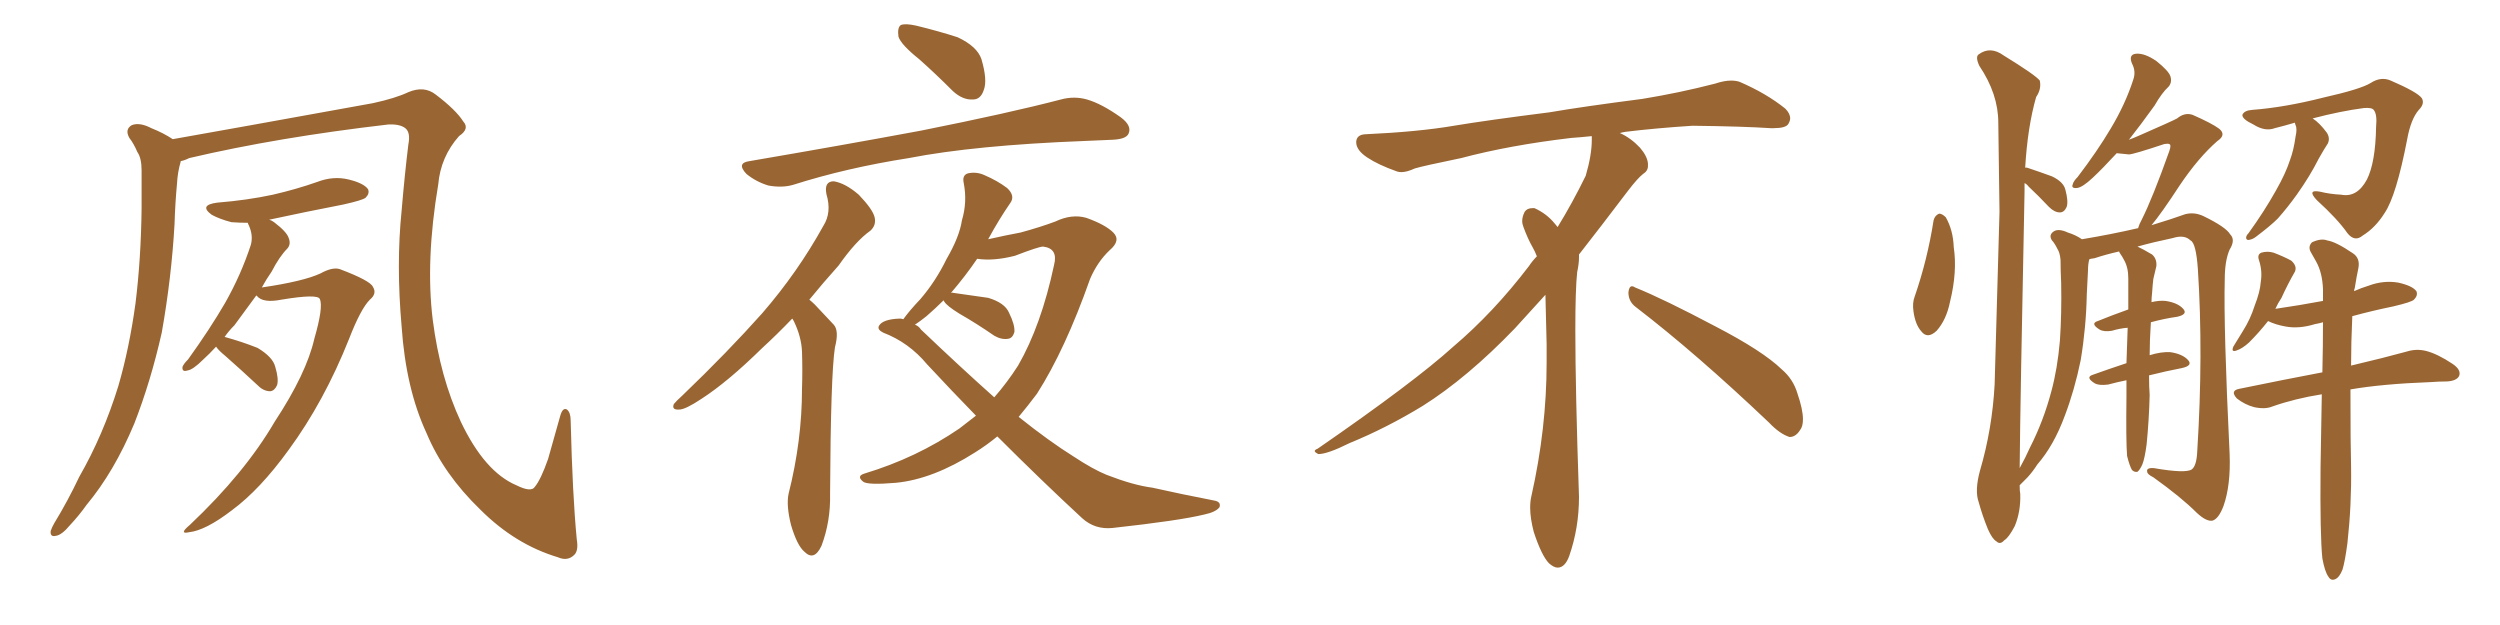 <svg xmlns="http://www.w3.org/2000/svg" xmlns:xlink="http://www.w3.org/1999/xlink" width="600" height="150"><path fill="#996633" padding="10" d="M41.46 33.40L41.46 33.40Q54.79 31.05 89.50 24.76L89.50 24.76Q94.92 23.58 98.00 22.12L98.00 22.12Q101.81 20.51 104.59 22.71L104.59 22.71Q109.42 26.37 111.18 29.15L111.18 29.15Q112.79 30.91 110.16 32.67L110.16 32.67Q105.76 37.65 105.18 44.24L105.18 44.24Q102.10 62.55 103.86 76.76L103.86 76.76Q105.62 90.53 110.60 101.22L110.60 101.22Q116.31 113.23 123.93 116.46L123.93 116.46Q127.44 118.21 128.32 116.89L128.32 116.89Q129.79 115.14 131.54 110.16L131.54 110.16Q133.01 105.03 134.47 99.76L134.47 99.76Q135.06 97.71 136.08 98.29L136.08 98.29Q136.96 99.02 136.96 100.93L136.96 100.93Q137.40 118.95 138.43 129.49L138.43 129.49Q138.87 132.13 137.84 133.15L137.84 133.15Q136.23 134.77 133.89 133.74L133.89 133.74Q123.63 130.66 115.28 122.31L115.28 122.31Q106.49 113.82 102.39 104.00L102.39 104.00Q97.41 93.31 96.39 78.37L96.39 78.37Q95.07 63.43 96.39 50.54L96.39 50.54Q97.12 41.89 98.00 34.72L98.00 34.72Q98.58 31.79 97.27 30.76L97.27 30.76Q95.95 29.74 93.16 29.88L93.16 29.88Q66.65 32.96 45.41 37.94L45.41 37.94Q44.24 38.53 43.36 38.67L43.36 38.67Q43.36 38.67 43.36 38.82L43.36 38.82Q42.63 41.31 42.48 44.09L42.48 44.09Q42.04 48.78 41.89 53.76L41.89 53.76Q41.16 66.65 38.82 79.83L38.82 79.83Q36.18 91.55 32.23 101.66L32.23 101.66Q27.39 113.23 20.80 121.14L20.80 121.14Q19.04 123.63 16.85 125.98L16.85 125.98Q14.79 128.47 13.33 128.61L13.33 128.61Q12.01 128.91 12.16 127.44L12.16 127.44Q12.45 126.56 13.04 125.54L13.04 125.54Q16.26 120.26 19.04 114.40L19.04 114.40Q24.76 104.44 28.42 92.58L28.42 92.58Q31.05 83.50 32.52 72.80L32.52 72.80Q33.84 62.11 33.98 50.10L33.98 50.10Q33.98 44.97 33.98 40.87L33.98 40.87Q33.98 37.94 32.96 36.47L32.96 36.47Q32.08 34.42 31.05 33.11L31.05 33.11Q29.88 31.05 31.64 30.03L31.64 30.03Q33.54 29.30 36.33 30.76L36.33 30.76Q39.26 31.93 41.46 33.40ZM51.86 83.20L51.86 83.20L51.86 83.20Q50.24 84.96 48.78 86.28L48.78 86.28Q46.29 88.77 44.97 88.92L44.97 88.92Q43.65 89.36 43.80 88.04L43.80 88.04Q44.09 87.30 45.12 86.28L45.12 86.28Q50.39 78.96 54.05 72.66L54.05 72.66Q57.86 65.92 60.21 58.74L60.21 58.74Q60.79 56.54 59.77 54.20L59.77 54.20Q59.47 53.61 59.47 53.47L59.47 53.47Q57.42 53.47 55.52 53.32L55.52 53.32Q52.73 52.59 50.83 51.56L50.83 51.56Q47.61 49.22 52.15 48.63L52.15 48.63Q59.33 48.05 65.48 46.73L65.48 46.73Q71.19 45.41 76.17 43.65L76.17 43.65Q79.98 42.19 83.64 43.07L83.64 43.07Q87.30 43.95 88.33 45.41L88.33 45.41Q88.77 46.44 87.74 47.46L87.74 47.46Q87.01 48.05 82.47 49.07L82.47 49.07Q73.39 50.83 64.60 52.73L64.60 52.73Q65.19 52.88 65.77 53.32L65.77 53.32Q68.85 55.66 69.29 57.13L69.29 57.13Q69.87 58.59 68.99 59.62L68.99 59.62Q67.09 61.52 65.19 65.19L65.19 65.19Q63.87 67.09 62.84 68.99L62.84 68.99Q72.80 67.53 76.90 65.63L76.90 65.63Q79.83 64.01 81.59 64.60L81.59 64.60Q88.92 67.38 89.50 68.85L89.50 68.85Q90.53 70.46 88.77 71.92L88.77 71.92Q86.57 74.12 83.79 81.30L83.79 81.30Q77.78 96.39 69.29 107.96L69.29 107.96Q62.40 117.48 55.66 122.46L55.66 122.46Q49.37 127.29 45.41 127.73L45.41 127.73Q42.77 128.32 45.56 125.98L45.56 125.98Q58.74 113.53 65.92 101.22L65.92 101.22Q73.54 89.65 75.44 81.30L75.44 81.30Q77.64 73.68 76.76 71.78L76.76 71.78Q76.32 70.46 67.53 71.92L67.53 71.92Q63.13 72.80 61.67 71.04L61.67 71.04Q61.52 70.90 61.52 70.90L61.52 70.90Q58.59 74.85 56.25 78.08L56.25 78.08Q54.93 79.39 53.91 80.86L53.91 80.86Q58.15 82.03 61.82 83.50L61.82 83.50Q65.48 85.69 66.06 88.04L66.06 88.04Q66.94 90.97 66.50 92.43L66.50 92.43Q65.92 93.75 64.89 93.90L64.89 93.90Q63.28 93.90 61.96 92.58L61.96 92.58Q57.71 88.62 54.05 85.40L54.05 85.40Q52.44 84.08 51.86 83.20ZM220.61 14.21L220.61 14.21Q216.21 10.69 215.63 8.79L215.63 8.79Q215.33 6.59 216.21 6.01L216.21 6.01Q217.24 5.57 219.87 6.15L219.87 6.15Q225.29 7.47 229.83 8.94L229.83 8.94Q234.52 11.13 235.55 14.21L235.55 14.21Q237.01 19.19 236.13 21.53L236.13 21.53Q235.40 23.88 233.50 23.88L233.50 23.88Q231.01 24.02 228.66 21.83L228.66 21.83Q224.56 17.72 220.61 14.21ZM179.88 38.67L179.88 38.67Q202.15 34.86 221.04 31.35L221.04 31.35Q242.29 27.10 254.59 23.88L254.59 23.88Q257.81 23.00 260.89 23.88L260.89 23.88Q264.40 24.90 268.95 28.13L268.95 28.13Q271.73 30.18 270.85 32.08L270.85 32.08Q270.26 33.40 267.04 33.54L267.04 33.54Q263.82 33.69 260.16 33.84L260.16 33.84Q233.94 34.86 218.12 37.94L218.12 37.94Q203.17 40.28 190.28 44.38L190.28 44.38Q187.65 45.12 184.42 44.53L184.42 44.53Q181.49 43.65 179.15 41.75L179.15 41.75Q176.66 39.11 179.88 38.67ZM190.14 76.46L190.14 76.46Q186.33 80.42 182.81 83.64L182.81 83.64Q174.76 91.55 168.46 95.65L168.46 95.65Q164.50 98.29 163.04 98.29L163.04 98.29Q161.13 98.44 161.72 96.97L161.72 96.97Q162.30 96.24 163.77 94.92L163.77 94.92Q174.61 84.52 182.96 75.15L182.96 75.15Q191.46 65.33 197.61 54.20L197.61 54.20Q199.66 50.98 198.34 46.58L198.34 46.58Q197.75 43.51 200.10 43.51L200.10 43.51Q202.88 43.95 206.10 46.73L206.10 46.73Q209.47 50.24 209.91 52.15L209.91 52.15Q210.35 54.05 208.89 55.37L208.89 55.37Q205.37 57.86 201.27 63.72L201.27 63.72Q197.46 67.97 194.24 71.92L194.24 71.92Q194.97 72.51 195.56 73.10L195.56 73.10Q197.46 75.15 200.10 77.93L200.10 77.93Q201.42 79.39 200.39 83.35L200.39 83.35Q199.37 89.79 199.22 118.51L199.22 118.51Q199.37 125.10 197.17 130.96L197.17 130.96Q195.41 134.77 193.07 132.42L193.07 132.42Q191.31 130.96 189.84 125.98L189.84 125.98Q188.67 121.29 189.26 118.51L189.26 118.51Q192.48 105.76 192.48 93.31L192.48 93.31Q192.63 88.92 192.48 84.38L192.48 84.38Q192.33 80.86 190.58 77.20L190.58 77.20Q190.28 76.61 190.14 76.46ZM239.36 104.74L239.36 104.74Q236.87 106.79 234.08 108.54L234.08 108.54Q223.97 114.99 215.04 115.87L215.04 115.87Q208.15 116.46 207.13 115.58L207.13 115.58Q205.52 114.26 207.42 113.67L207.42 113.67Q220.02 109.86 230.27 102.83L230.27 102.83Q232.32 101.22 234.23 99.76L234.23 99.76Q228.37 93.75 222.51 87.45L222.51 87.45Q218.12 82.18 211.96 79.83L211.96 79.83Q210.50 79.10 210.94 78.22L210.94 78.22Q211.82 76.61 215.92 76.46L215.92 76.46Q216.36 76.46 216.80 76.61L216.80 76.61Q218.26 74.56 220.90 71.78L220.90 71.78Q224.56 67.53 227.20 62.11L227.20 62.11Q230.27 56.84 230.86 52.88L230.86 52.88Q232.18 48.49 231.30 43.95L231.30 43.95Q230.86 42.04 232.32 41.60L232.32 41.60Q234.38 41.16 236.28 42.04L236.28 42.04Q239.36 43.36 241.70 45.12L241.70 45.12Q243.75 47.02 242.43 48.78L242.43 48.78Q239.79 52.59 237.16 57.42L237.16 57.42Q241.70 56.40 244.92 55.81L244.92 55.81Q249.76 54.49 253.27 53.17L253.27 53.17Q257.23 51.27 260.74 52.29L260.74 52.29Q265.28 53.91 267.19 55.81L267.19 55.81Q269.09 57.71 266.31 60.06L266.31 60.06Q263.38 62.84 261.62 66.94L261.62 66.94Q255.62 83.94 248.88 94.48L248.88 94.48Q246.68 97.41 244.48 100.05L244.48 100.05Q251.81 105.91 257.67 109.57L257.67 109.57Q262.35 112.65 265.58 113.96L265.58 113.96Q272.02 116.46 276.56 117.04L276.56 117.04Q283.74 118.65 291.36 120.12L291.36 120.12Q293.12 120.41 292.68 121.73L292.68 121.73Q291.80 122.90 289.01 123.49L289.01 123.49Q283.01 124.95 267.04 126.71L267.04 126.71Q262.79 127.15 259.72 124.37L259.72 124.37Q250.05 115.43 239.36 104.74ZM221.04 79.10L221.04 79.10L221.04 79.10Q230.57 88.18 238.62 95.36L238.62 95.36Q241.70 91.85 244.34 87.74L244.34 87.74Q249.90 78.08 252.98 63.57L252.98 63.57Q254.00 59.62 250.34 59.18L250.34 59.18Q249.32 59.18 243.60 61.38L243.60 61.38Q238.48 62.70 234.52 62.11L234.52 62.11Q231.74 66.21 228.22 70.31L228.22 70.31Q228.52 70.17 228.96 70.31L228.96 70.31Q233.20 70.90 237.16 71.48L237.16 71.48Q241.11 72.66 242.14 75L242.14 75Q243.60 77.93 243.46 79.69L243.46 79.69Q243.02 81.15 241.99 81.30L241.99 81.30Q240.38 81.59 238.62 80.57L238.62 80.57Q234.38 77.64 230.27 75.29L230.27 75.29Q227.20 73.39 226.61 72.36L226.61 72.36Q226.46 72.07 226.46 72.07L226.46 72.07Q224.56 73.97 222.36 75.88L222.36 75.88Q220.90 77.05 219.58 77.93L219.58 77.93Q220.46 78.22 221.04 79.10ZM392.58 73.68L392.58 73.68Q390.82 72.36 390.82 70.17L390.82 70.17Q390.97 68.70 391.70 68.70L391.70 68.70Q391.99 68.70 392.43 68.99L392.43 68.99Q399.32 71.78 411.77 78.37L411.77 78.37Q423.05 84.23 427.59 88.62L427.59 88.62Q430.37 90.97 431.40 94.48L431.40 94.48Q432.71 98.29 432.71 100.63L432.71 100.63Q432.71 102.39 431.98 103.27L431.98 103.27Q430.96 104.88 429.49 104.88L429.49 104.88Q427.15 104.15 424.51 101.37L424.51 101.37Q407.08 84.81 392.58 73.68ZM382.03 33.54L382.03 33.54L382.03 32.67Q379.25 32.96 377.05 33.11L377.05 33.11Q362.26 34.86 350.68 37.94L350.68 37.94Q341.46 39.84 339.55 40.43L339.55 40.43Q337.65 41.31 336.33 41.31L336.33 41.31Q335.74 41.31 335.30 41.16L335.30 41.16Q330.76 39.55 328.13 37.79L328.13 37.79Q325.49 36.04 325.49 34.13L325.49 34.13L325.49 33.98Q325.63 32.37 327.54 32.23L327.54 32.23Q340.43 31.64 348.93 30.18L348.93 30.18Q356.84 28.86 371.92 26.95L371.92 26.95Q379.54 25.63 394.19 23.73L394.19 23.73Q403.13 22.27 411.62 20.07L411.62 20.07Q413.82 19.34 415.43 19.34L415.43 19.34Q416.60 19.34 417.48 19.63L417.48 19.63Q423.93 22.41 428.47 26.07L428.47 26.07Q429.64 27.25 429.64 28.42L429.64 28.42Q429.64 29.00 429.20 29.74L429.20 29.74Q428.61 30.76 425.68 30.76L425.68 30.76L424.95 30.76Q418.21 30.32 406.20 30.18L406.20 30.18Q397.27 30.76 390.09 31.64L390.09 31.64Q389.21 31.79 388.77 31.93L388.77 31.93Q391.41 33.11 393.60 35.45L393.60 35.45Q395.36 37.50 395.51 39.26L395.51 39.26L395.51 39.84Q395.51 41.02 394.34 41.75L394.34 41.75Q393.02 42.77 390.67 45.85L390.67 45.85Q384.23 54.35 378.96 61.08L378.96 61.08L378.96 61.82Q378.96 63.28 378.52 65.33L378.52 65.33Q378.08 69.43 378.08 79.25L378.08 79.25Q378.08 93.46 378.96 119.24L378.96 119.24Q378.96 126.71 376.61 133.45L376.61 133.45Q375.59 136.23 373.83 136.23L373.83 136.23Q372.95 136.23 371.78 135.21L371.78 135.21Q370.02 133.45 368.12 127.73L368.12 127.73Q367.24 124.37 367.24 121.88L367.24 121.88Q367.24 120.26 367.53 119.09L367.53 119.09Q371.19 102.83 371.19 87.01L371.19 87.01L371.19 82.62Q371.04 76.61 370.90 70.75L370.90 70.75Q366.80 75.29 363.57 78.81L363.57 78.81Q352.15 90.67 341.46 97.41L341.46 97.41Q332.81 102.69 323.88 106.35L323.88 106.35Q318.60 108.98 316.41 108.98L316.41 108.98Q315.53 108.54 315.53 108.25L315.53 108.25Q315.53 107.96 316.26 107.67L316.26 107.67Q339.40 91.70 348.78 83.20L348.78 83.20Q358.45 75 366.94 63.87L366.94 63.87Q367.82 62.55 368.85 61.52L368.85 61.52Q368.41 60.35 367.82 59.33L367.82 59.33Q366.65 57.28 365.63 54.49L365.63 54.49Q365.33 53.76 365.33 53.03L365.33 53.03Q365.33 52.00 365.92 50.83L365.92 50.83Q366.50 49.95 367.82 49.95L367.82 49.95L368.26 49.95Q371.19 51.27 373.10 53.61L373.10 53.61Q373.39 53.91 373.83 54.49L373.83 54.49Q377.34 48.78 380.57 42.19L380.57 42.19Q382.03 37.21 382.03 33.54ZM464.06 52.88L464.06 52.88Q464.36 51.71 465.38 51.27L465.38 51.27Q466.11 51.27 466.99 52.15L466.99 52.15Q468.75 55.22 468.90 59.33L468.90 59.33Q469.78 65.19 468.02 72.36L468.02 72.36Q467.14 76.76 464.79 79.39L464.79 79.39Q462.60 81.45 461.13 79.54L461.13 79.54Q459.67 77.93 459.23 74.71L459.23 74.71Q458.94 72.66 459.52 71.19L459.52 71.19Q462.60 62.26 464.06 52.88ZM515.77 90.09L515.77 90.09Q515.77 93.02 515.92 94.78L515.92 94.78Q515.77 100.78 515.19 106.64L515.19 106.64Q514.75 110.01 514.16 111.47L514.16 111.47Q513.57 112.79 512.99 113.23L512.99 113.23Q512.26 113.38 511.67 112.79L511.67 112.79Q511.08 111.77 510.50 109.42L510.50 109.42Q510.21 105.76 510.35 95.07L510.35 95.07Q510.35 93.02 510.35 91.26L510.35 91.26Q508.15 91.70 505.96 92.29L505.96 92.29Q503.76 92.58 502.73 91.99L502.73 91.99Q500.39 90.53 502.29 89.94L502.29 89.94Q505.96 88.62 510.35 87.16L510.35 87.16Q510.50 82.32 510.64 78.66L510.64 78.66Q508.74 78.81 506.84 79.39L506.84 79.39Q504.93 79.69 503.91 79.10L503.91 79.10Q501.56 77.64 503.47 77.05L503.47 77.05Q506.69 75.73 510.79 74.27L510.79 74.27Q510.79 70.02 510.79 66.80L510.79 66.80Q510.79 64.16 509.77 62.40L509.77 62.40Q509.33 61.52 508.89 60.94L508.89 60.94Q508.59 60.50 508.59 60.35L508.59 60.35Q505.37 61.08 502.73 61.96L502.73 61.96Q501.56 62.11 501.42 62.26L501.42 62.26Q501.12 63.43 501.12 64.89L501.12 64.89Q500.98 67.53 500.83 70.61L500.83 70.61Q500.68 78.52 499.37 86.43L499.37 86.43Q497.90 93.60 495.56 99.76L495.56 99.76Q492.92 106.93 488.96 111.47L488.96 111.47Q487.94 113.09 486.62 114.55L486.62 114.55Q485.30 115.87 484.72 116.46L484.72 116.46Q484.72 117.92 484.86 118.51L484.86 118.51Q485.01 122.75 483.54 126.27L483.54 126.27Q482.08 129.05 481.05 129.64L481.05 129.64Q480.03 130.81 479.15 129.93L479.15 129.93Q478.13 129.35 477.10 127.00L477.10 127.00Q475.78 123.78 474.90 120.56L474.90 120.56Q473.88 117.77 475.20 112.94L475.20 112.94Q478.13 102.98 478.71 92.29L478.71 92.29Q479.30 70.75 479.88 50.83L479.88 50.83Q479.74 39.55 479.59 29.44L479.59 29.44Q479.59 22.56 475.05 15.82L475.05 15.82Q474.02 13.62 474.90 13.04L474.90 13.04Q477.69 10.99 480.91 13.33L480.91 13.33Q488.53 18.02 489.55 19.34L489.55 19.34Q489.99 21.39 488.67 23.29L488.67 23.29Q486.62 30.47 486.04 40.28L486.04 40.28Q486.18 40.14 486.62 40.28L486.62 40.28Q489.70 41.31 492.48 42.33L492.48 42.33Q495.26 43.65 495.70 45.56L495.70 45.56Q496.44 48.34 496.00 49.66L496.00 49.66Q495.41 50.98 494.38 50.98L494.38 50.98Q493.07 50.98 491.75 49.66L491.75 49.66Q489.26 47.02 486.91 44.82L486.91 44.82Q486.33 44.09 485.89 43.95L485.89 43.95Q485.89 44.97 485.89 46.00L485.89 46.00Q484.86 96.53 484.72 112.35L484.72 112.35Q486.18 109.72 487.21 107.37L487.21 107.37Q490.43 101.07 492.33 93.90L492.33 93.90Q493.80 88.48 494.38 81.74L494.38 81.74Q494.82 75.15 494.68 67.97L494.68 67.97Q494.53 64.75 494.53 62.40L494.53 62.40Q494.38 60.64 493.80 59.77L493.80 59.77Q493.07 58.30 492.48 57.71L492.48 57.71Q491.60 56.40 492.92 55.52L492.92 55.52Q494.09 54.79 496.29 55.81L496.29 55.81Q498.19 56.40 499.66 57.42L499.66 57.42Q506.69 56.25 512.99 54.79L512.99 54.79Q512.99 54.79 513.13 54.79L513.13 54.79Q513.43 53.76 514.01 52.73L514.01 52.73Q516.65 47.46 520.61 36.33L520.61 36.33Q521.19 34.72 520.61 34.57L520.61 34.57Q520.31 34.42 519.43 34.57L519.43 34.57Q511.96 37.06 510.94 37.06L510.94 37.06Q509.33 36.91 508.01 36.77L508.01 36.77Q504.64 40.43 502.29 42.63L502.29 42.63Q499.80 44.97 498.49 45.12L498.49 45.12Q497.02 45.26 497.46 44.24L497.46 44.24Q497.61 43.51 498.63 42.48L498.63 42.48Q503.32 36.33 506.54 30.91L506.54 30.91Q510.06 25.05 511.96 19.19L511.96 19.19Q512.70 17.14 511.67 15.23L511.67 15.23Q510.79 13.04 512.70 12.89L512.70 12.89Q514.75 12.74 517.53 14.65L517.53 14.65Q520.46 16.99 520.90 18.31L520.90 18.31Q521.34 19.78 520.46 20.80L520.46 20.80Q518.85 22.27 517.09 25.34L517.09 25.34Q513.72 30.03 510.94 33.54L510.94 33.54Q512.11 33.11 513.43 32.52L513.43 32.52Q521.48 29.00 522.51 28.42L522.51 28.42Q524.27 26.95 526.17 27.54L526.17 27.54Q530.86 29.59 532.62 30.91L532.62 30.91Q534.38 32.37 532.18 33.84L532.18 33.84Q527.64 37.79 523.10 44.53L523.10 44.53Q518.70 51.27 516.36 54.05L516.36 54.05Q521.63 52.44 524.41 51.42L524.41 51.42Q526.61 50.83 528.81 51.86L528.81 51.86Q534.23 54.49 535.25 56.25L535.25 56.25Q536.57 57.57 535.11 59.91L535.11 59.91Q533.94 62.55 533.94 67.09L533.94 67.09Q533.64 78.52 535.11 108.98L535.11 108.98Q535.40 116.46 533.64 121.44L533.64 121.44Q532.47 124.51 531.01 124.95L531.01 124.95Q529.54 125.24 527.20 123.05L527.20 123.05Q523.54 119.38 516.80 114.55L516.80 114.55Q515.33 113.82 515.33 113.23L515.33 113.23Q515.04 112.21 516.94 112.35L516.94 112.35Q524.56 113.67 526.03 112.65L526.03 112.65Q527.20 111.77 527.34 108.25L527.34 108.25Q528.81 84.96 527.49 64.60L527.49 64.60Q527.05 58.30 525.73 57.71L525.73 57.71Q524.27 56.25 521.48 57.13L521.48 57.13Q516.65 58.15 512.99 59.18L512.99 59.18Q514.31 59.77 516.50 61.08L516.50 61.08Q517.68 62.11 517.53 63.87L517.53 63.87Q517.24 65.19 516.80 66.94L516.80 66.94Q516.65 68.12 516.50 70.31L516.50 70.31Q516.36 71.48 516.36 72.51L516.36 72.51Q518.26 72.07 519.73 72.22L519.73 72.22Q522.66 72.66 523.97 74.12L523.97 74.12Q525.15 75.44 522.51 76.03L522.51 76.03Q519.43 76.46 516.21 77.34L516.21 77.34Q515.92 81.74 515.92 85.25L515.92 85.25Q518.70 84.38 520.90 84.52L520.90 84.52Q523.83 84.96 525.15 86.43L525.15 86.43Q526.32 87.74 523.68 88.33L523.68 88.33Q519.87 89.06 515.77 90.09ZM550.78 29.44L550.78 29.44Q548.29 30.18 545.95 30.76L545.95 30.76Q543.60 31.64 540.82 29.88L540.82 29.88Q538.04 28.56 538.18 27.54L538.18 27.54Q538.62 26.51 540.53 26.37L540.53 26.37Q548.29 25.78 557.52 23.44L557.52 23.44Q566.60 21.39 568.95 19.92L568.95 19.92Q571.44 18.31 573.78 19.34L573.78 19.34Q580.22 22.12 581.25 23.58L581.25 23.58Q581.98 24.90 580.52 26.37L580.52 26.37Q578.61 28.56 577.73 33.40L577.73 33.40Q575.10 47.02 572.31 51.12L572.31 51.12Q570.12 54.64 567.04 56.54L567.04 56.54Q565.14 58.15 563.38 55.96L563.38 55.96Q561.04 52.59 556.05 48.05L556.05 48.05Q553.56 45.41 556.79 46.00L556.79 46.00Q559.13 46.58 561.91 46.73L561.91 46.73Q565.72 47.46 568.07 43.07L568.07 43.07Q570.12 38.96 570.26 30.47L570.26 30.47Q570.56 27.39 569.68 26.37L569.68 26.37Q569.24 25.78 567.33 25.93L567.33 25.93Q561.77 26.66 555.03 28.42L555.03 28.42Q556.64 29.44 558.40 31.79L558.40 31.79Q559.28 33.11 558.69 34.42L558.69 34.42Q557.81 35.74 556.49 38.09L556.49 38.09Q554.44 42.19 551.22 46.73L551.22 46.73Q549.02 49.80 546.68 52.44L546.68 52.44Q544.92 54.20 541.41 56.84L541.41 56.84Q540.67 57.42 539.79 57.57L539.79 57.57Q539.21 57.71 539.06 57.13L539.06 57.13Q539.06 56.54 539.65 55.96L539.65 55.96Q543.46 50.68 546.24 45.70L546.24 45.70Q548.58 41.60 549.61 38.38L549.61 38.38Q550.49 36.04 550.93 32.81L550.93 32.81Q551.37 30.91 550.93 30.03L550.93 30.03Q550.78 29.59 550.78 29.44ZM557.37 134.03L557.37 134.03L557.37 134.03Q556.79 128.61 556.93 112.21L556.93 112.21Q557.08 102.69 557.23 94.63L557.23 94.63Q550.78 95.65 545.36 97.56L545.36 97.56Q543.60 98.29 540.97 97.71L540.97 97.71Q538.77 97.12 536.87 95.65L536.87 95.65Q535.11 93.75 537.45 93.31L537.45 93.31Q548.14 91.11 557.37 89.36L557.37 89.36Q557.52 82.76 557.52 77.34L557.52 77.34Q556.49 77.64 555.62 77.78L555.62 77.78Q551.81 78.96 548.58 78.37L548.58 78.37Q546.09 77.93 544.34 77.05L544.34 77.05Q542.14 79.83 539.79 82.18L539.79 82.18Q538.18 83.64 536.87 84.08L536.87 84.08Q535.40 84.67 535.99 83.20L535.99 83.20Q536.87 81.74 538.33 79.39L538.33 79.39Q540.09 76.61 541.11 73.39L541.11 73.39Q542.43 70.02 542.58 67.68L542.58 67.68Q543.02 65.04 542.14 62.40L542.14 62.40Q541.70 61.08 542.72 60.64L542.72 60.64Q544.19 60.21 545.65 60.64L545.65 60.64Q548.00 61.52 549.90 62.55L549.90 62.55Q551.37 63.87 550.78 65.19L550.78 65.19Q549.02 68.26 547.56 71.48L547.56 71.48Q546.68 72.80 546.09 74.12L546.09 74.12Q552.10 73.24 557.52 72.22L557.52 72.22Q557.52 70.75 557.52 69.43L557.52 69.43Q557.37 65.48 555.91 62.84L555.91 62.84Q555.18 61.52 554.59 60.50L554.59 60.50Q553.86 59.18 554.88 58.15L554.88 58.15Q557.08 57.13 558.54 57.71L558.54 57.71Q560.60 58.01 564.70 60.79L564.70 60.79Q566.46 61.96 566.02 64.31L566.02 64.31Q565.58 66.36 565.14 69.14L565.14 69.14Q564.99 69.43 564.99 69.87L564.99 69.87Q566.60 69.14 568.51 68.55L568.51 68.55Q572.02 67.24 575.54 67.82L575.54 67.82Q578.91 68.55 579.93 69.87L579.93 69.87Q580.37 70.90 579.35 71.92L579.35 71.92Q578.76 72.51 574.37 73.54L574.37 73.54Q569.38 74.56 564.55 75.88L564.55 75.88Q564.26 82.32 564.26 87.74L564.26 87.74Q572.31 85.84 577.59 84.38L577.59 84.38Q579.93 83.64 582.28 84.23L582.28 84.23Q585.06 84.96 588.57 87.30L588.57 87.30Q590.77 88.77 590.19 90.23L590.19 90.23Q589.60 91.41 587.26 91.55L587.26 91.55Q585.35 91.55 583.45 91.70L583.45 91.70Q571.73 92.14 564.11 93.46L564.11 93.46Q564.11 107.08 564.26 112.06L564.26 112.06Q564.40 121.14 563.38 130.37L563.38 130.37Q562.79 134.77 562.21 136.67L562.21 136.67Q561.47 138.57 560.45 139.01L560.45 139.01Q559.42 139.45 558.84 138.43L558.84 138.43Q557.96 137.26 557.37 134.03Z"/></svg>